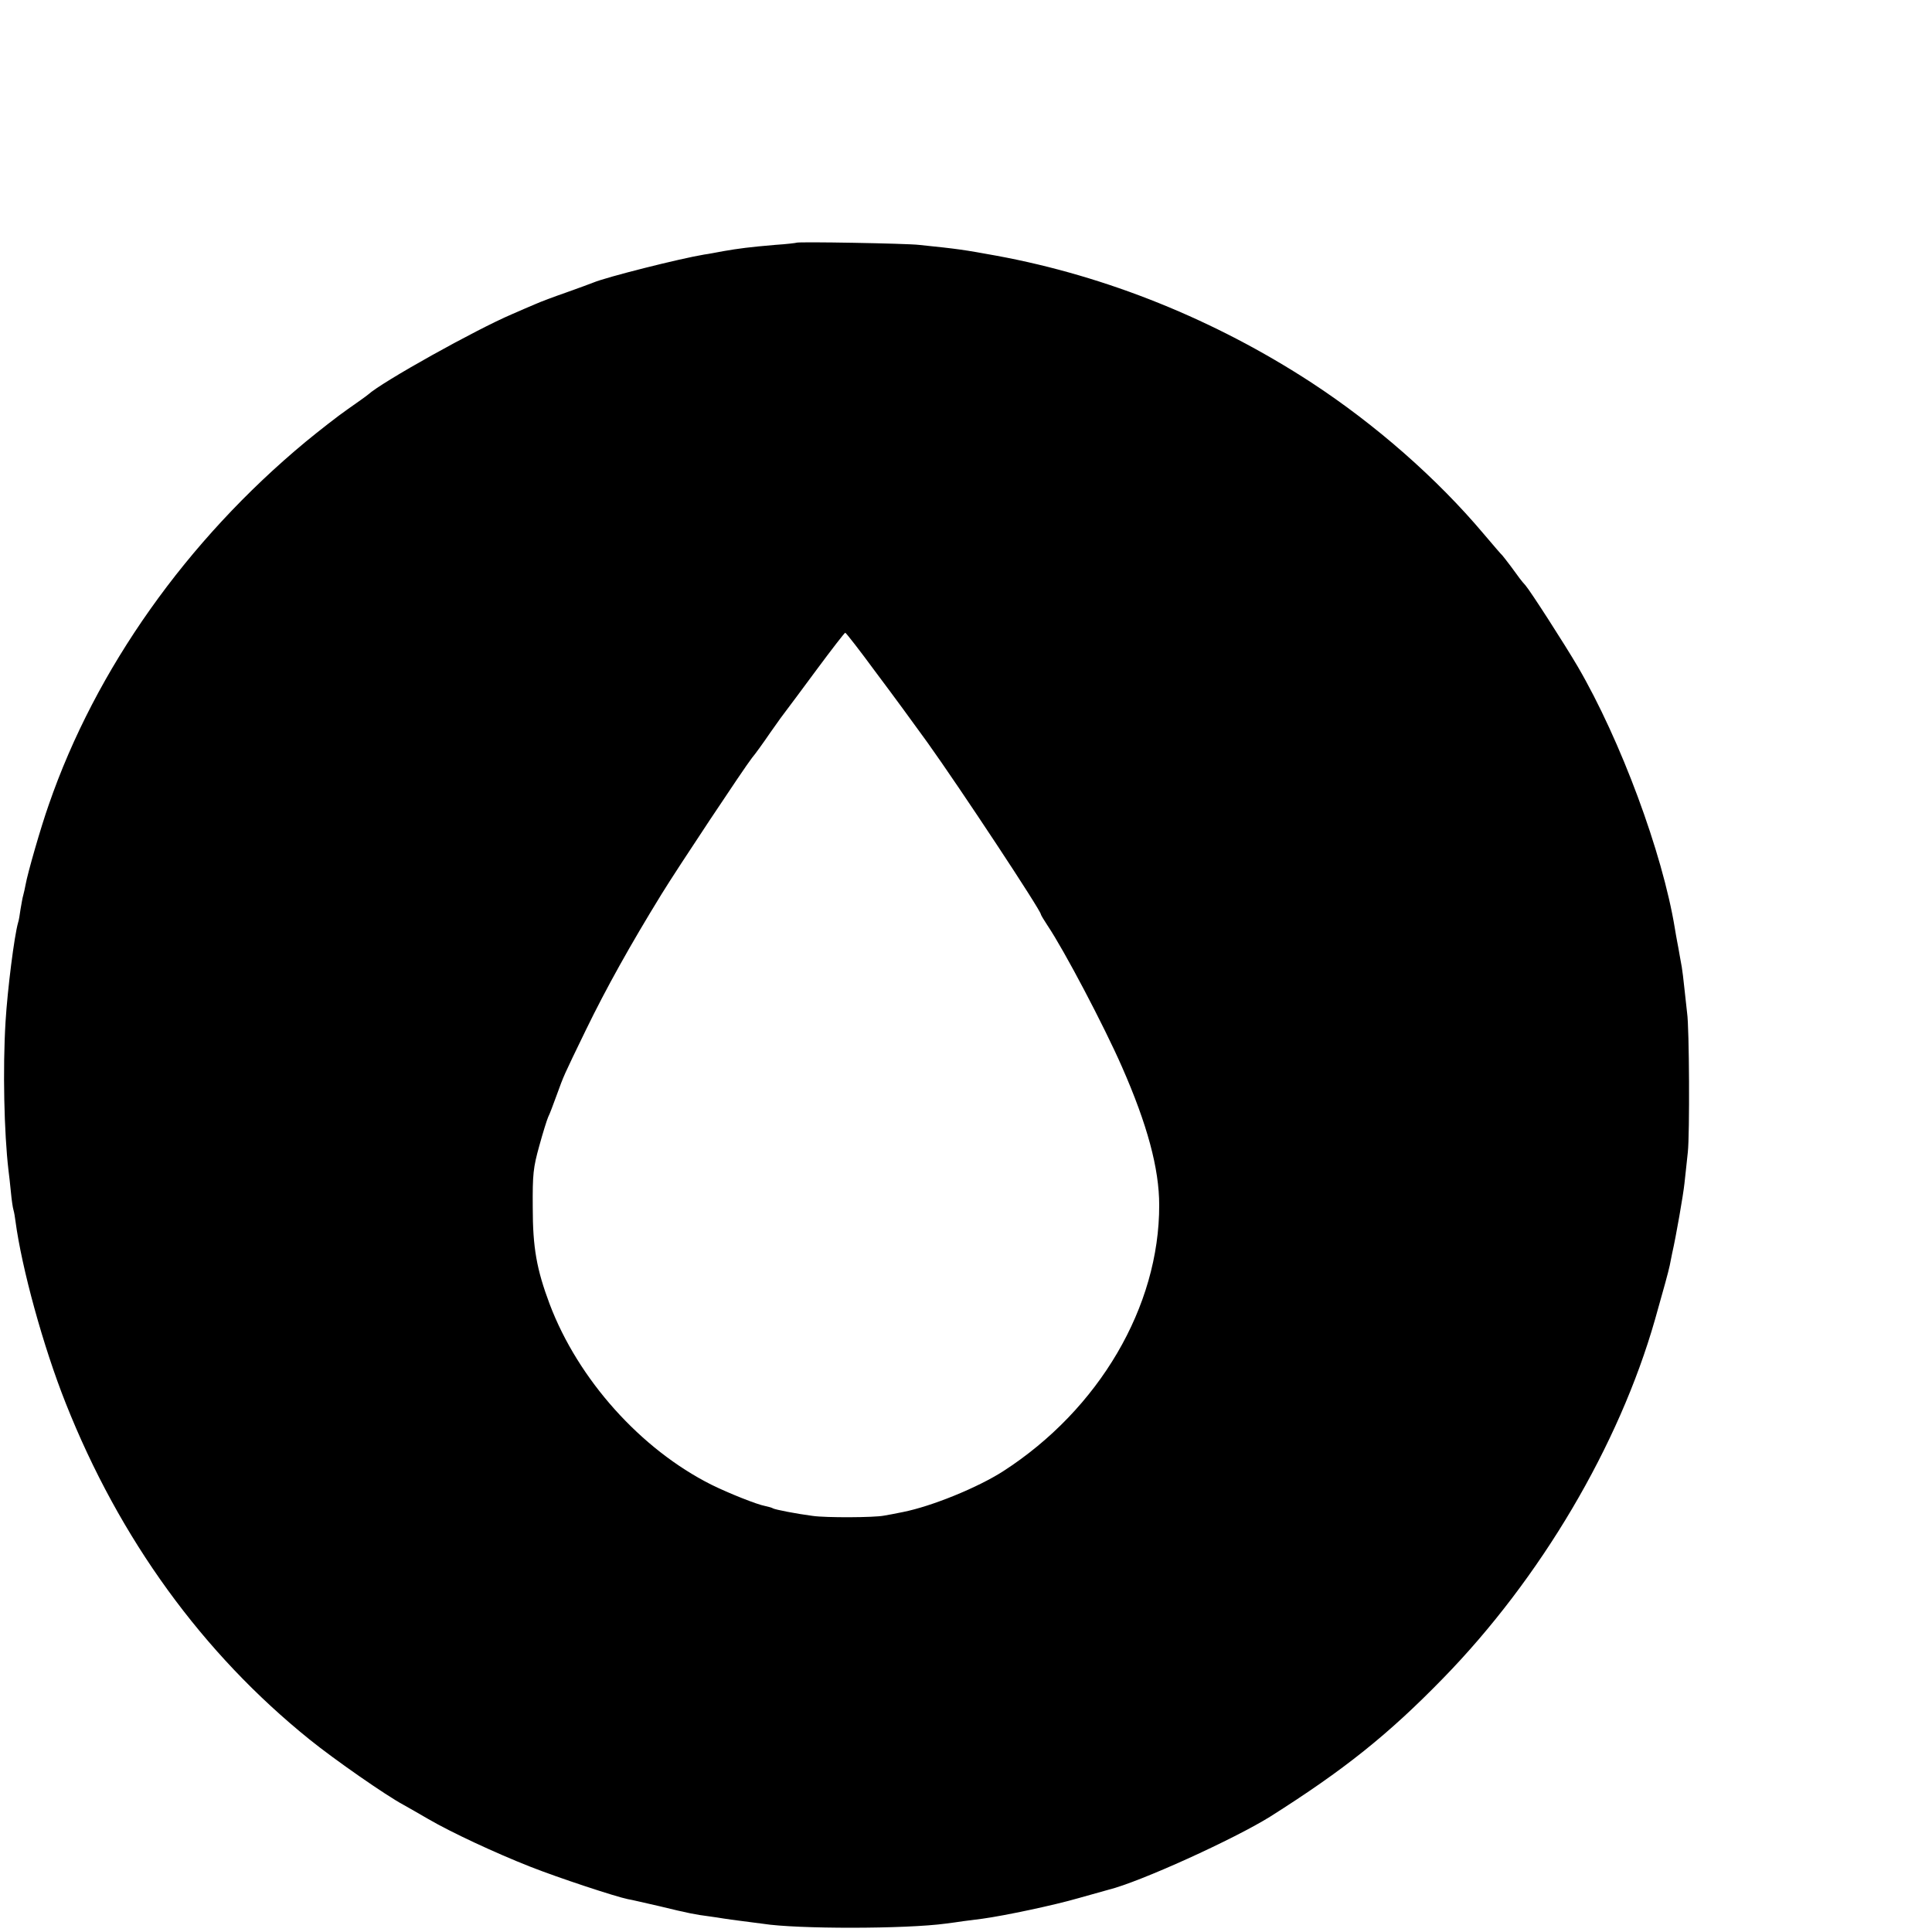 <?xml version="1.0" standalone="no"?>
<!DOCTYPE svg PUBLIC "-//W3C//DTD SVG 20010904//EN"
 "http://www.w3.org/TR/2001/REC-SVG-20010904/DTD/svg10.dtd">
<svg version="1.0" xmlns="http://www.w3.org/2000/svg"
 width="16pt" height="16pt" viewBox="0 0 16 16"
 preserveAspectRatio="xMidYMid meet">
<g transform="translate(0,16) scale(0.002,-0.002)"
fill="#000000" stroke="none">
<path d="M3298 6995 c-1 -1 -41 -6 -88 -9 -106 -9 -152 -15 -215 -26 -27 -5
-63 -12 -79 -14 -102 -17 -404 -93 -459 -116 -12 -5 -62 -23 -112 -41 -49 -17
-108 -39 -130 -49 -22 -9 -65 -28 -95 -41 -150 -64 -538 -280 -596 -333 -7 -6
-45 -33 -85 -61 -39 -27 -117 -88 -173 -134 -492 -408 -870 -941 -1064 -1503
-33 -93 -88 -285 -96 -331 -3 -15 -7 -35 -10 -45 -3 -9 -7 -35 -11 -57 -3 -22
-7 -47 -10 -55 -16 -55 -44 -278 -52 -410 -12 -196 -6 -461 12 -615 2 -16 7
-57 10 -90 3 -33 8 -67 11 -76 3 -10 6 -30 8 -45 26 -196 115 -520 208 -754
223 -563 567 -1036 1010 -1393 104 -84 317 -232 388 -270 19 -11 66 -37 103
-59 96 -56 279 -141 421 -197 119 -47 356 -125 406 -135 14 -2 72 -16 130 -29
123 -30 151 -35 205 -42 22 -3 49 -7 60 -9 12 -2 48 -7 80 -11 33 -4 71 -9 85
-11 139 -22 590 -22 758 1 18 2 51 7 72 10 22 3 57 7 78 10 94 13 297 56 397
85 61 17 117 33 125 35 130 32 521 210 670 303 305 193 488 339 715 572 404
414 729 964 878 1486 38 134 55 196 61 224 3 14 7 36 10 50 16 70 46 242 51
290 3 30 10 89 14 130 8 74 6 516 -3 575 -2 17 -7 62 -11 100 -4 39 -9 79 -11
90 -2 11 -6 34 -9 50 -3 17 -7 41 -10 55 -3 14 -7 40 -10 57 -51 311 -224 778
-402 1083 -54 92 -196 313 -217 337 -15 16 -26 31 -60 78 -17 22 -32 42 -35
45 -4 3 -38 43 -78 90 -193 229 -447 452 -713 626 -399 260 -847 441 -1303
525 -138 25 -156 28 -322 45 -49 6 -502 14 -507 9z m328 -1778 c67 -89 163
-220 214 -291 138 -193 470 -696 470 -712 0 -3 13 -24 28 -47 68 -101 233
-414 308 -585 105 -239 154 -421 154 -572 1 -420 -249 -846 -646 -1102 -106
-68 -295 -145 -415 -169 -30 -6 -65 -13 -79 -15 -40 -8 -240 -9 -295 -1 -69 9
-155 26 -164 31 -4 3 -19 7 -33 10 -33 6 -149 52 -222 88 -293 147 -552 436
-670 748 -54 144 -70 234 -70 400 -1 139 2 165 27 255 15 55 32 109 37 120 6
11 21 52 35 90 31 85 26 74 121 270 84 173 185 354 313 562 63 103 344 526
375 565 12 14 46 61 76 105 30 43 59 83 65 90 5 7 62 82 125 168 63 85 117
155 120 155 3 0 60 -73 126 -163z"/>
</g>
</svg>
